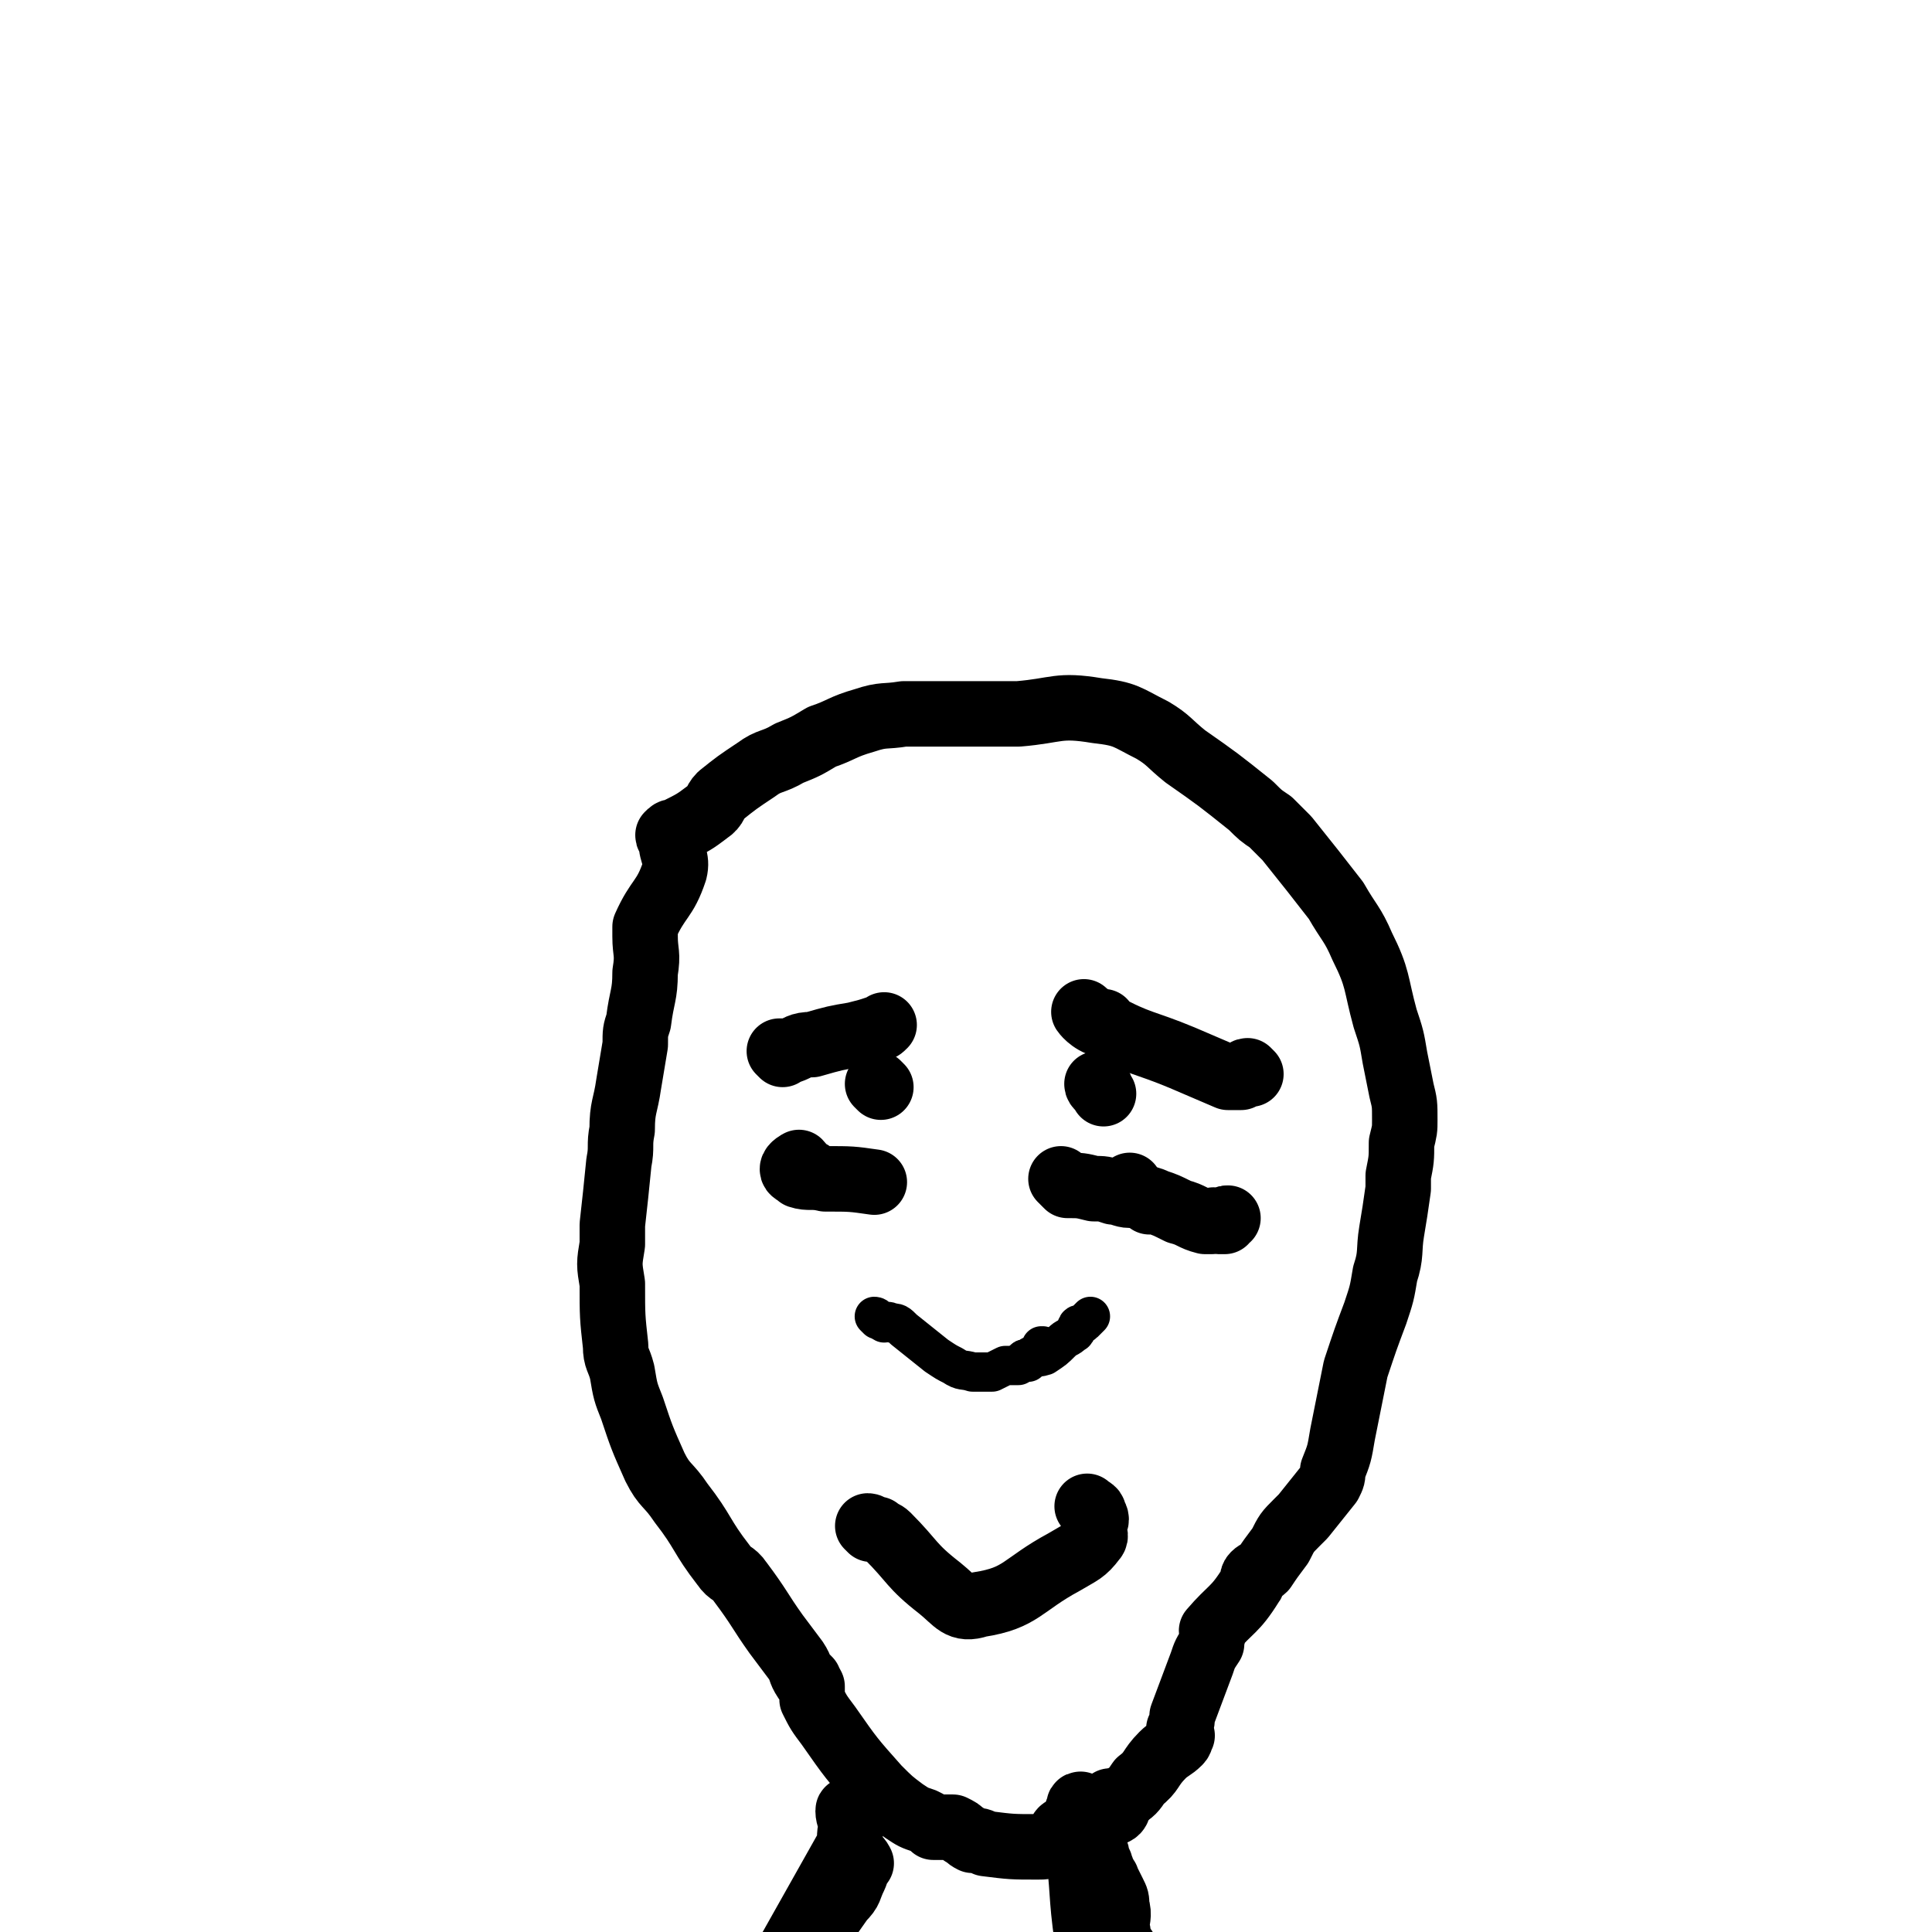 <svg viewBox='0 0 590 590' version='1.1' xmlns='http://www.w3.org/2000/svg' xmlns:xlink='http://www.w3.org/1999/xlink'><g fill='none' stroke='#000000' stroke-width='20' stroke-linecap='round' stroke-linejoin='round'><path d='M260,554c0,0 -1,-2 -1,-1 0,2 1,3 1,5 -1,3 0,3 -1,6 -9,16 -9,16 -18,32 -1,1 -1,1 -1,1 '/><path d='M263,569c0,0 -1,-2 -1,-1 -1,2 0,3 -1,5 -2,4 -1,4 -4,7 -9,13 -10,13 -20,25 0,0 -1,0 -1,0 '/><path d='M331,552c0,0 -1,-1 -1,-1 -1,0 0,1 -1,2 0,2 -1,2 -1,4 0,3 1,3 1,6 2,15 1,15 3,29 1,2 1,2 2,3 2,2 2,2 3,3 6,4 6,3 11,7 3,1 5,3 5,2 0,0 -2,-1 -4,-3 -2,-2 -2,-2 -3,-4 -1,-2 -1,-2 -2,-4 -1,-2 -2,-1 -2,-3 -1,-2 0,-2 -1,-4 0,-3 1,-4 0,-7 0,-2 0,-2 -1,-4 -1,-2 -1,-2 -2,-4 0,-1 -1,-1 -2,-2 0,-1 1,-1 0,-2 0,-1 0,-1 -1,-2 0,-2 0,-2 -1,-4 0,-1 0,-1 0,-2 0,-1 0,-1 0,-2 1,-1 1,-1 1,-2 1,-1 1,-1 0,-2 0,-1 -1,-1 -1,-2 1,0 2,1 3,0 1,0 1,0 2,-1 1,0 1,1 2,0 0,0 1,-1 0,-2 0,-1 -1,0 -2,-1 '/><path d='M247,513c0,0 -1,-1 -1,-1 0,0 1,1 2,3 0,2 0,2 0,4 2,4 2,4 5,8 7,10 7,10 15,19 4,4 4,4 8,7 3,2 3,2 6,3 2,1 2,1 3,2 1,0 1,0 3,0 1,0 1,0 3,0 2,1 2,1 3,2 2,1 1,1 3,2 2,0 2,0 4,1 8,1 8,1 16,1 2,0 2,0 4,-1 1,0 1,0 2,-1 0,-1 0,-1 1,-2 0,-1 0,-1 2,-2 1,-1 1,-1 3,-2 3,-1 4,0 7,-2 2,-1 2,-1 4,-3 2,-1 1,-1 3,-2 3,-2 3,-2 5,-5 4,-3 3,-4 7,-8 2,-2 3,-2 5,-4 1,-1 0,-1 1,-2 0,-1 -1,-1 -1,-2 1,-2 1,-2 1,-4 3,-8 3,-8 6,-16 1,-3 1,-3 3,-6 0,-1 0,-1 0,-2 1,-1 0,-1 0,-2 6,-7 7,-6 12,-14 1,-1 0,-2 1,-3 1,-1 2,-1 3,-2 2,-3 2,-3 5,-7 2,-4 2,-4 5,-7 1,-1 1,-1 2,-2 4,-5 4,-5 8,-10 1,-2 1,-2 1,-4 2,-5 2,-5 3,-11 1,-5 1,-5 2,-10 1,-5 1,-5 2,-10 3,-9 3,-9 6,-17 2,-6 2,-6 3,-12 2,-6 1,-7 2,-13 1,-6 1,-6 2,-13 0,-2 0,-2 0,-4 1,-5 1,-5 1,-10 1,-4 1,-4 1,-7 0,-5 0,-5 -1,-9 -1,-5 -1,-5 -2,-10 -1,-6 -1,-6 -3,-12 -3,-11 -2,-12 -7,-22 -3,-7 -4,-7 -8,-14 -7,-9 -7,-9 -15,-19 -2,-2 -2,-2 -5,-5 -3,-2 -3,-2 -6,-5 -10,-8 -10,-8 -20,-15 -5,-4 -5,-5 -10,-8 -8,-4 -8,-5 -17,-6 -12,-2 -12,0 -24,1 -10,0 -10,0 -20,0 -8,0 -8,0 -15,0 -6,1 -6,0 -12,2 -7,2 -7,3 -13,5 -5,3 -5,3 -10,5 -5,3 -6,2 -10,5 -6,4 -6,4 -11,8 -2,2 -1,3 -4,5 -4,3 -4,3 -10,6 -1,0 -1,0 -2,1 0,1 1,1 1,2 0,4 2,5 1,9 -3,9 -5,8 -9,17 0,2 0,2 0,3 0,5 1,5 0,11 0,7 -1,7 -2,15 -1,3 -1,3 -1,7 -1,6 -1,6 -2,12 -1,7 -2,7 -2,14 -1,5 0,5 -1,10 -1,10 -1,10 -2,19 0,3 0,3 0,6 -1,6 -1,6 0,12 0,10 0,10 1,19 0,4 1,4 2,8 1,6 1,6 3,11 3,9 3,9 7,18 3,6 4,5 8,11 7,9 6,10 13,19 2,3 3,2 5,5 6,8 6,9 11,16 3,4 3,4 6,8 2,3 1,3 3,6 '/><path d='M239,322c0,0 -1,-1 -1,-1 1,0 1,0 3,0 3,-1 3,-2 7,-2 7,-2 7,-2 13,-3 4,-1 4,-1 7,-2 1,0 1,0 2,-1 '/><path d='M382,328c0,0 -1,-1 -1,-1 -1,0 -1,1 -2,2 -2,0 -2,0 -4,0 -7,-3 -7,-3 -14,-6 -12,-5 -13,-4 -24,-10 -4,-1 -6,-4 -6,-4 0,0 2,2 5,3 0,0 0,0 1,0 '/><path d='M248,359c0,0 0,-1 -1,-1 -1,0 -1,0 -1,0 -1,-1 -1,-2 -2,-3 0,0 -2,1 -2,2 0,1 1,1 2,2 3,1 4,0 8,1 8,0 8,0 15,1 '/><path d='M325,361c0,0 -1,-1 -1,-1 0,0 1,1 2,2 4,0 4,0 8,1 3,0 3,0 6,1 2,0 3,1 5,1 1,-1 0,-2 0,-3 '/><path d='M351,367c0,0 -1,-1 -1,-1 0,0 1,0 3,1 3,1 3,1 7,3 4,1 4,2 8,3 1,0 1,0 2,0 1,-1 1,0 2,0 1,0 1,0 2,0 1,-1 0,-1 1,-1 '/><path d='M336,332c0,0 -1,-1 -1,-1 0,1 1,1 2,3 '/><path d='M269,332c0,0 -1,-1 -1,-1 '/><path d='M266,467c0,0 -1,-1 -1,-1 1,0 1,1 3,1 1,1 2,1 3,2 8,8 7,9 16,16 5,4 6,7 12,5 13,-2 13,-6 26,-13 5,-3 6,-3 9,-7 1,-1 0,-2 0,-4 1,-2 1,-2 0,-4 0,-1 -1,-1 -2,-2 '/></g>
<g fill='none' stroke='#000000' stroke-width='12' stroke-linecap='round' stroke-linejoin='round'><path d='M268,403c0,0 -1,-1 -1,-1 1,0 1,1 3,2 1,0 1,-1 2,0 2,0 2,0 4,2 5,4 5,4 10,8 3,2 3,2 5,3 3,2 3,1 6,2 3,0 3,0 6,0 2,-1 2,-1 4,-2 2,0 2,0 4,0 1,-1 1,-1 2,-2 1,0 1,0 2,-1 1,0 1,0 2,-1 1,-1 1,-1 1,-2 1,0 0,0 0,0 '/><path d='M314,416c0,0 -2,-1 -1,-1 2,-1 3,0 6,-1 3,-2 3,-2 5,-4 2,-2 2,-1 4,-3 1,0 0,-1 1,-2 0,-1 1,0 2,-1 1,-1 1,-1 2,-2 '/></g>
</svg>